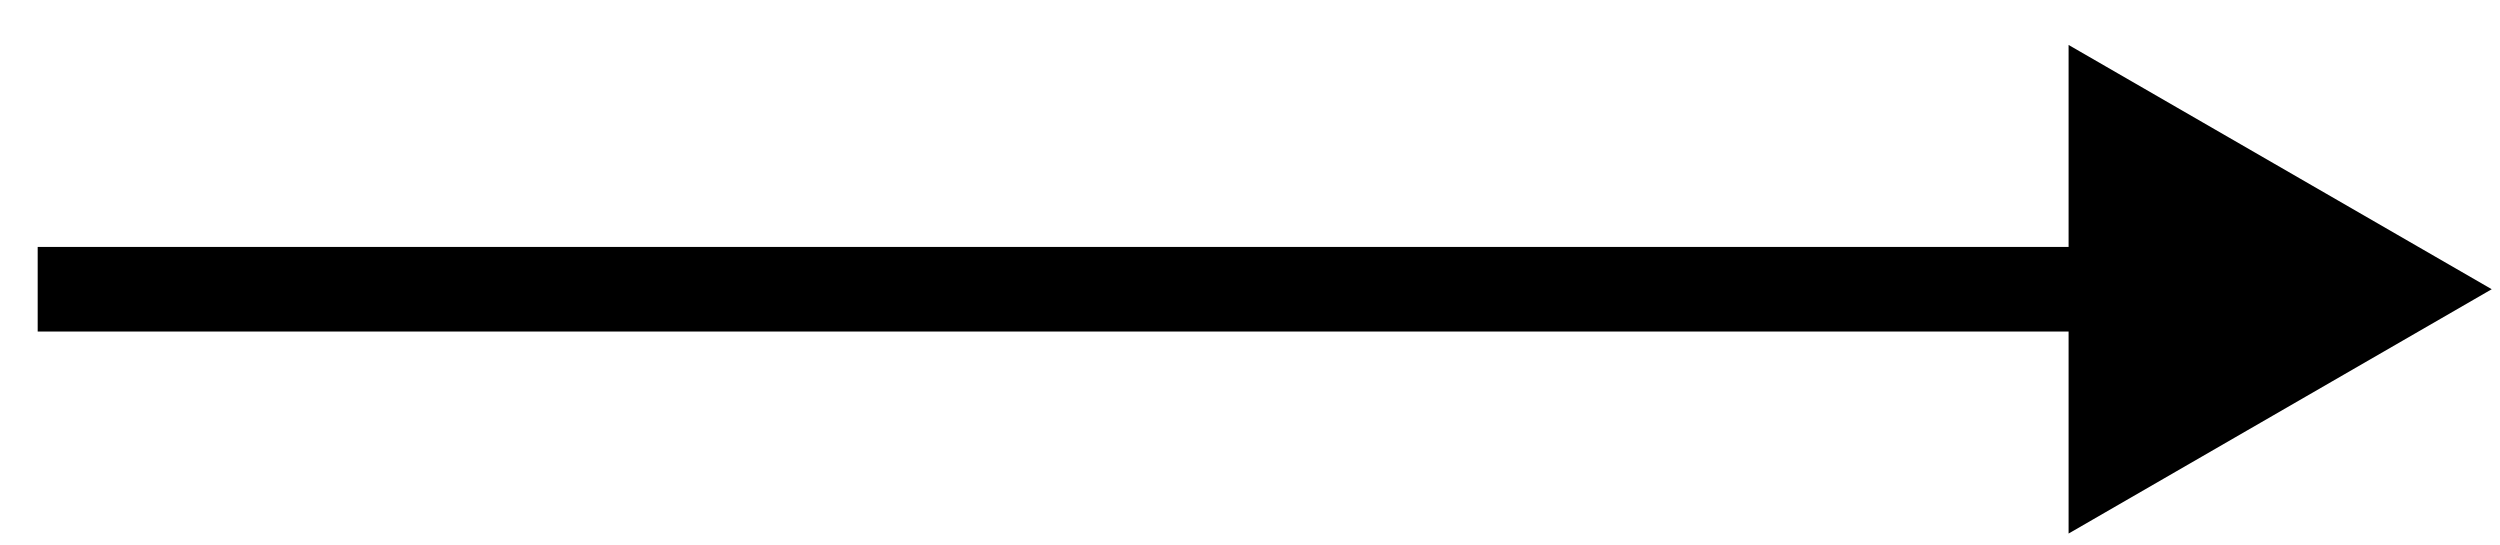 <svg width="55" height="12" viewBox="0 0 55 12" fill="none" xmlns="http://www.w3.org/2000/svg">
<path d="M54.818 6.363L45.509 0.989L45.509 11.738L54.818 6.363ZM0.829 6.363L0.829 7.294L46.44 7.294L46.44 6.363L46.44 5.432L0.829 5.432L0.829 6.363Z" fill="black"/>
</svg>
